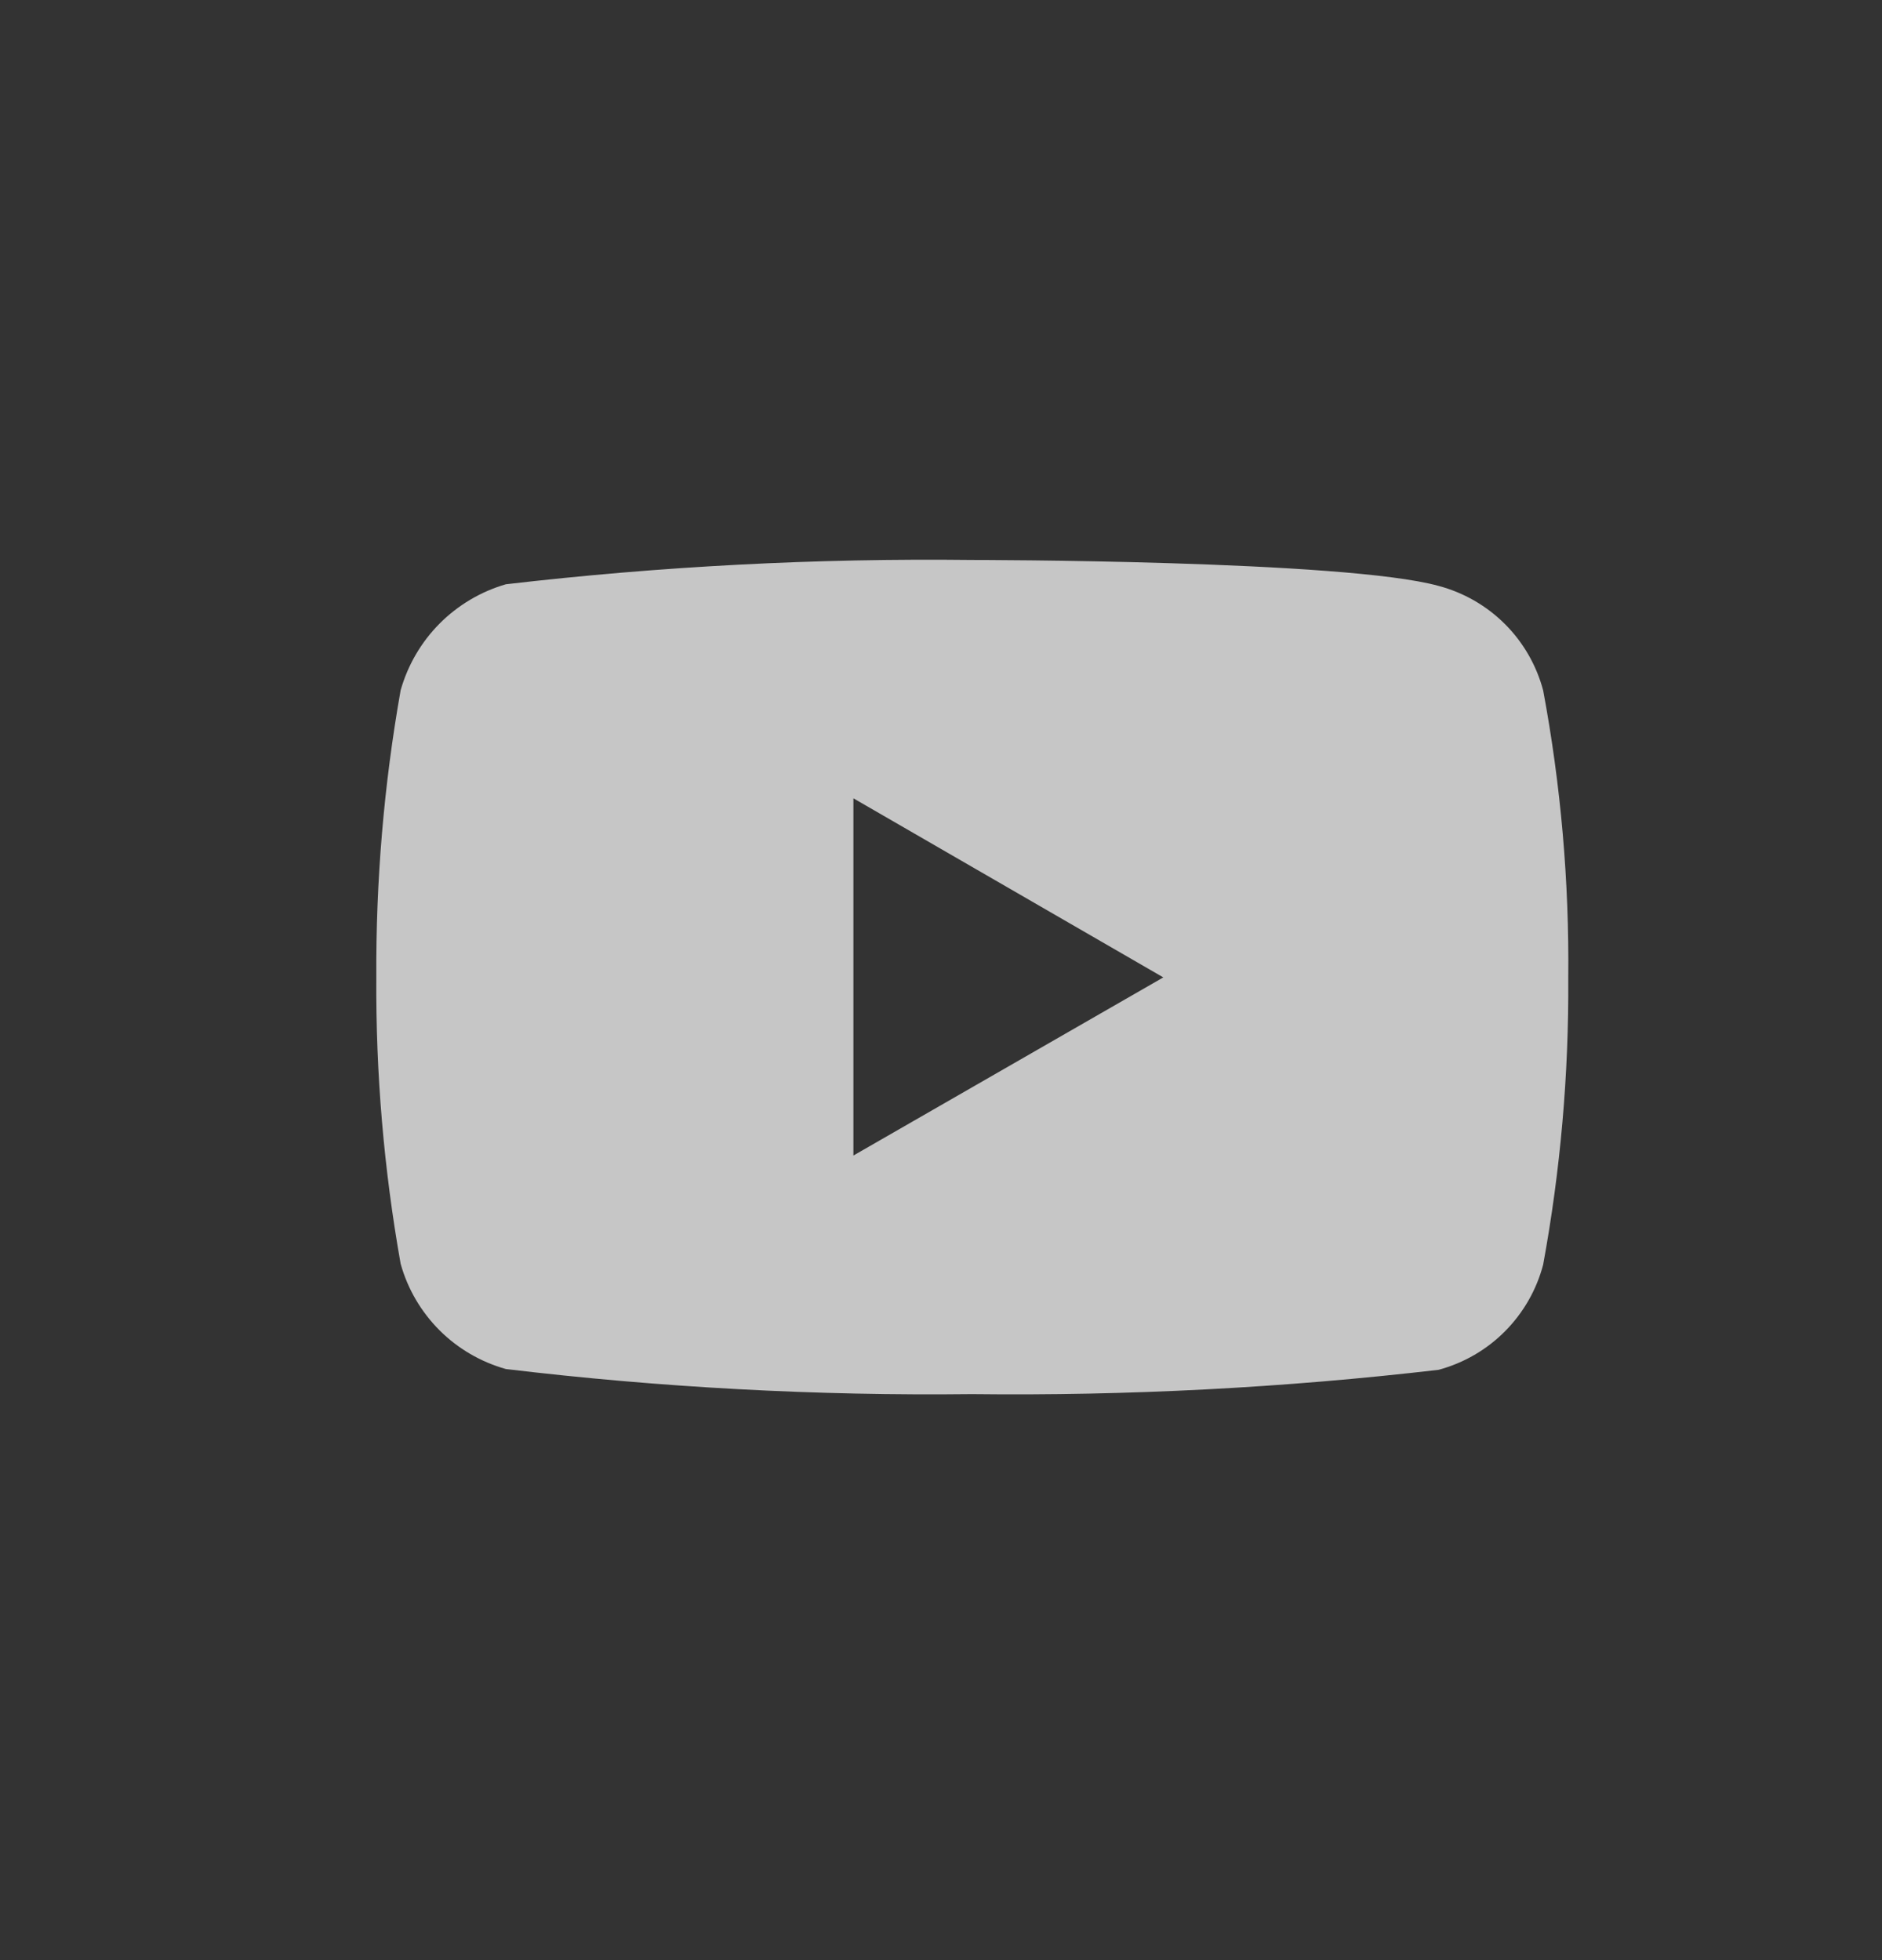 <svg width="24" height="25" viewBox="0 0 24 25" fill="none" xmlns="http://www.w3.org/2000/svg">
<rect x="0" y="0" width="24" height="25" fill="#333333" stroke="none"/>
<g opacity="0.8">
<path d="M12.395 7.142C10.409 7.119 8.424 7.222 6.451 7.452C6.131 7.545 5.84 7.718 5.605 7.954C5.37 8.191 5.2 8.483 5.109 8.804C4.895 10.013 4.792 11.239 4.799 12.466C4.791 13.691 4.895 14.913 5.109 16.118C5.198 16.439 5.369 16.73 5.604 16.966C5.839 17.201 6.131 17.371 6.451 17.461C8.423 17.697 10.409 17.804 12.395 17.781C14.383 17.804 16.371 17.701 18.346 17.471C18.667 17.384 18.959 17.215 19.193 16.979C19.427 16.743 19.595 16.45 19.679 16.129C19.9 14.924 20.007 13.701 19.999 12.477C20.012 11.246 19.905 10.016 19.679 8.806C19.594 8.486 19.426 8.194 19.192 7.96C18.958 7.726 18.666 7.558 18.346 7.473C17.154 7.142 12.395 7.142 12.395 7.142ZM10.883 10.182L14.835 12.466L10.883 14.738V10.184L10.883 10.182Z" fill="white" fill-opacity="0.9"/>
</g>
</svg>
